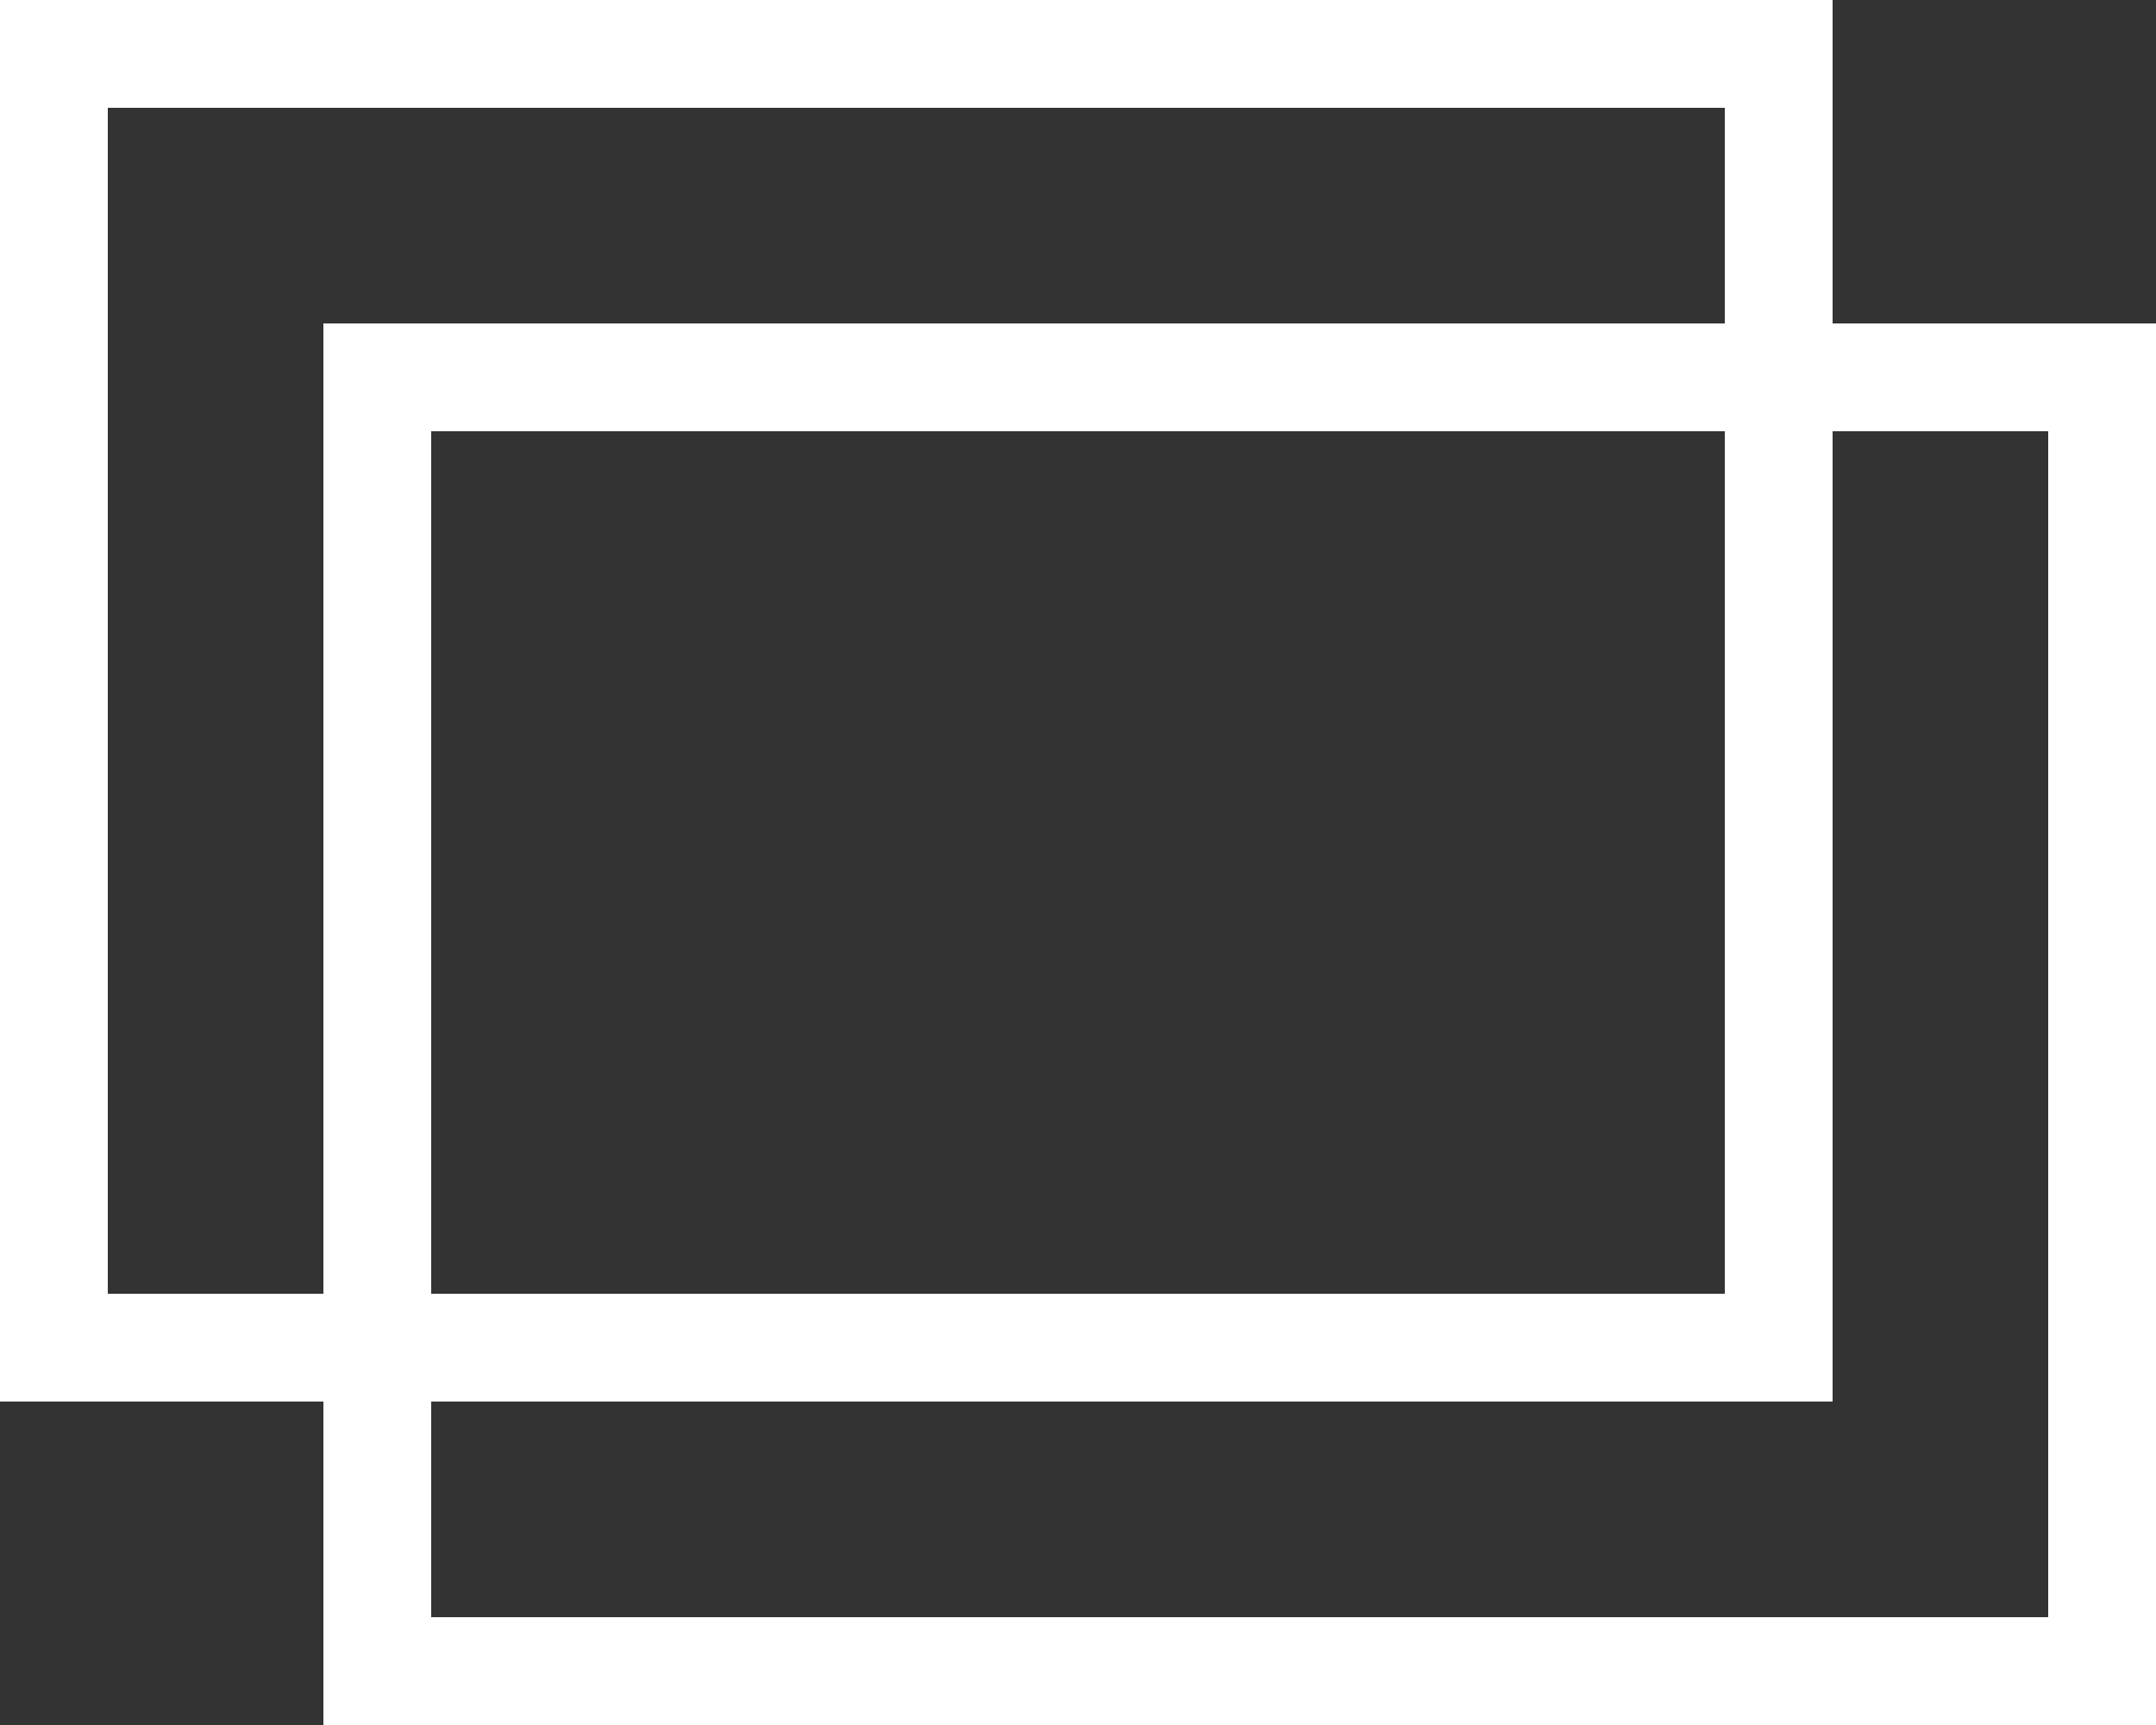 <svg xmlns="http://www.w3.org/2000/svg" width="20" height="16" viewBox="0 0 20 16">
  <rect x="0" y="0" width="20" height="16" fill="#333333" stroke="none"/>
  <g id="グループ_223" data-name="グループ 223" transform="translate(-725 -8817)">
    <g id="グループ_224" data-name="グループ 224" transform="translate(725 8817)">
      <g id="長方形_515" data-name="長方形 515" transform="translate(3 3)" fill="none" stroke="#fff" stroke-width="1">
        <rect width="17" height="13" stroke="none"/>
        <rect x="0.5" y="0.5" width="16" height="12" fill="none"/>
      </g>
      <g id="長方形_516" data-name="長方形 516" fill="none" stroke="#fff" stroke-width="1">
        <rect width="17" height="13" stroke="none"/>
        <rect x="0.5" y="0.5" width="16" height="12" fill="none"/>
      </g>
    </g>
  </g>
</svg>
